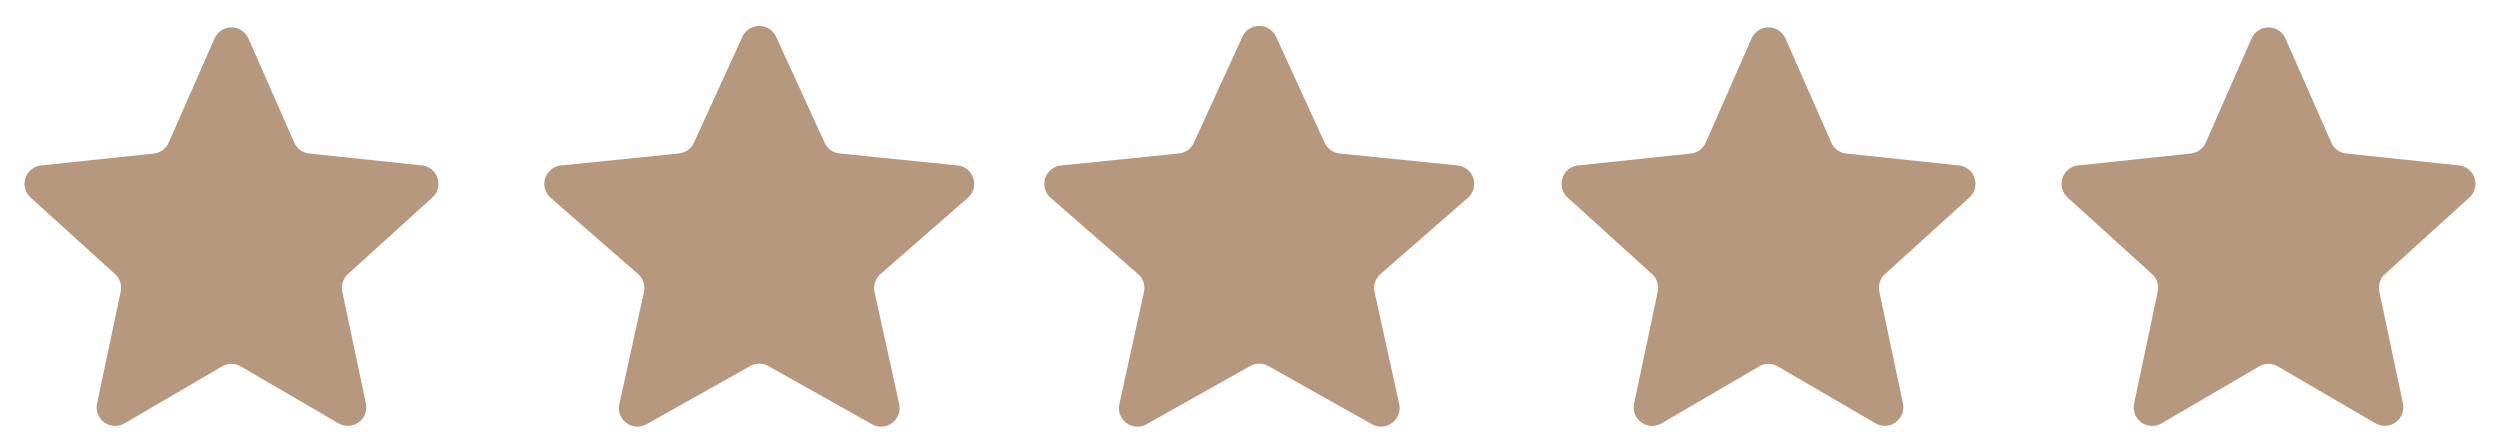 <svg xmlns="http://www.w3.org/2000/svg" width="135" height="24" viewBox="0 0 135 24">
  <g id="Group_1314" data-name="Group 1314" transform="translate(0.561 0.635)">
    <path id="Polygon_2" data-name="Polygon 2" d="M11.585,2.078a1,1,0,0,1,1.83,0L15.891,7.7a1,1,0,0,0,.81.591l6.078.641a1,1,0,0,1,.567,1.735L18.79,14.8a1,1,0,0,0-.306.947l1.275,6.041a1,1,0,0,1-1.482,1.07L13,19.786a1,1,0,0,0-1.008,0L6.723,22.863a1,1,0,0,1-1.482-1.07l1.275-6.041A1,1,0,0,0,6.21,14.8L1.653,10.668A1,1,0,0,1,2.22,8.933L8.3,8.291a1,1,0,0,0,.81-.591Z" transform="translate(-0.561 -0.635)" fill="#B6987E"/>
    <path id="Polygon_3" data-name="Polygon 3" d="M12.091,1.985a1,1,0,0,1,1.818,0L16.532,7.71a1,1,0,0,0,.808.578l6.367.646a1,1,0,0,1,.557,1.748L19.546,14.8a1,1,0,0,0-.319.968l1.329,6.054a1,1,0,0,1-1.466,1.087l-5.6-3.143a1,1,0,0,0-.979,0l-5.6,3.143a1,1,0,0,1-1.466-1.087l1.329-6.054a1,1,0,0,0-.319-.968L1.736,10.683a1,1,0,0,1,.557-1.748L8.66,8.288a1,1,0,0,0,.808-.578Z" transform="translate(27.439 -0.635)" fill="#B6987E"/>
    <path id="Polygon_4" data-name="Polygon 4" d="M12.091,1.985a1,1,0,0,1,1.818,0L16.532,7.71a1,1,0,0,0,.808.578l6.367.646a1,1,0,0,1,.557,1.748L19.546,14.8a1,1,0,0,0-.319.968l1.329,6.054a1,1,0,0,1-1.466,1.087l-5.6-3.143a1,1,0,0,0-.979,0l-5.6,3.143a1,1,0,0,1-1.466-1.087l1.329-6.054a1,1,0,0,0-.319-.968L1.736,10.683a1,1,0,0,1,.557-1.748L8.66,8.288a1,1,0,0,0,.808-.578Z" transform="translate(54.439 -0.635)" fill="#B6987E"/>
    <path id="Polygon_5" data-name="Polygon 5" d="M11.585,2.078a1,1,0,0,1,1.83,0L15.891,7.7a1,1,0,0,0,.81.591l6.078.641a1,1,0,0,1,.567,1.735L18.79,14.8a1,1,0,0,0-.306.947l1.275,6.041a1,1,0,0,1-1.482,1.07L13,19.786a1,1,0,0,0-1.008,0L6.723,22.863a1,1,0,0,1-1.482-1.07l1.275-6.041A1,1,0,0,0,6.21,14.8L1.653,10.668A1,1,0,0,1,2.22,8.933L8.3,8.291a1,1,0,0,0,.81-.591Z" transform="translate(82.439 -0.635)" fill="#B6987E"/>
    <path id="Polygon_6" data-name="Polygon 6" d="M11.585,2.078a1,1,0,0,1,1.83,0L15.891,7.7a1,1,0,0,0,.81.591l6.078.641a1,1,0,0,1,.567,1.735L18.79,14.8a1,1,0,0,0-.306.947l1.275,6.041a1,1,0,0,1-1.482,1.07L13,19.786a1,1,0,0,0-1.008,0L6.723,22.863a1,1,0,0,1-1.482-1.07l1.275-6.041A1,1,0,0,0,6.21,14.8L1.653,10.668A1,1,0,0,1,2.22,8.933L8.3,8.291a1,1,0,0,0,.81-.591Z" transform="translate(109.439 -0.635)" fill="#B6987E"/>
  </g>
</svg>
